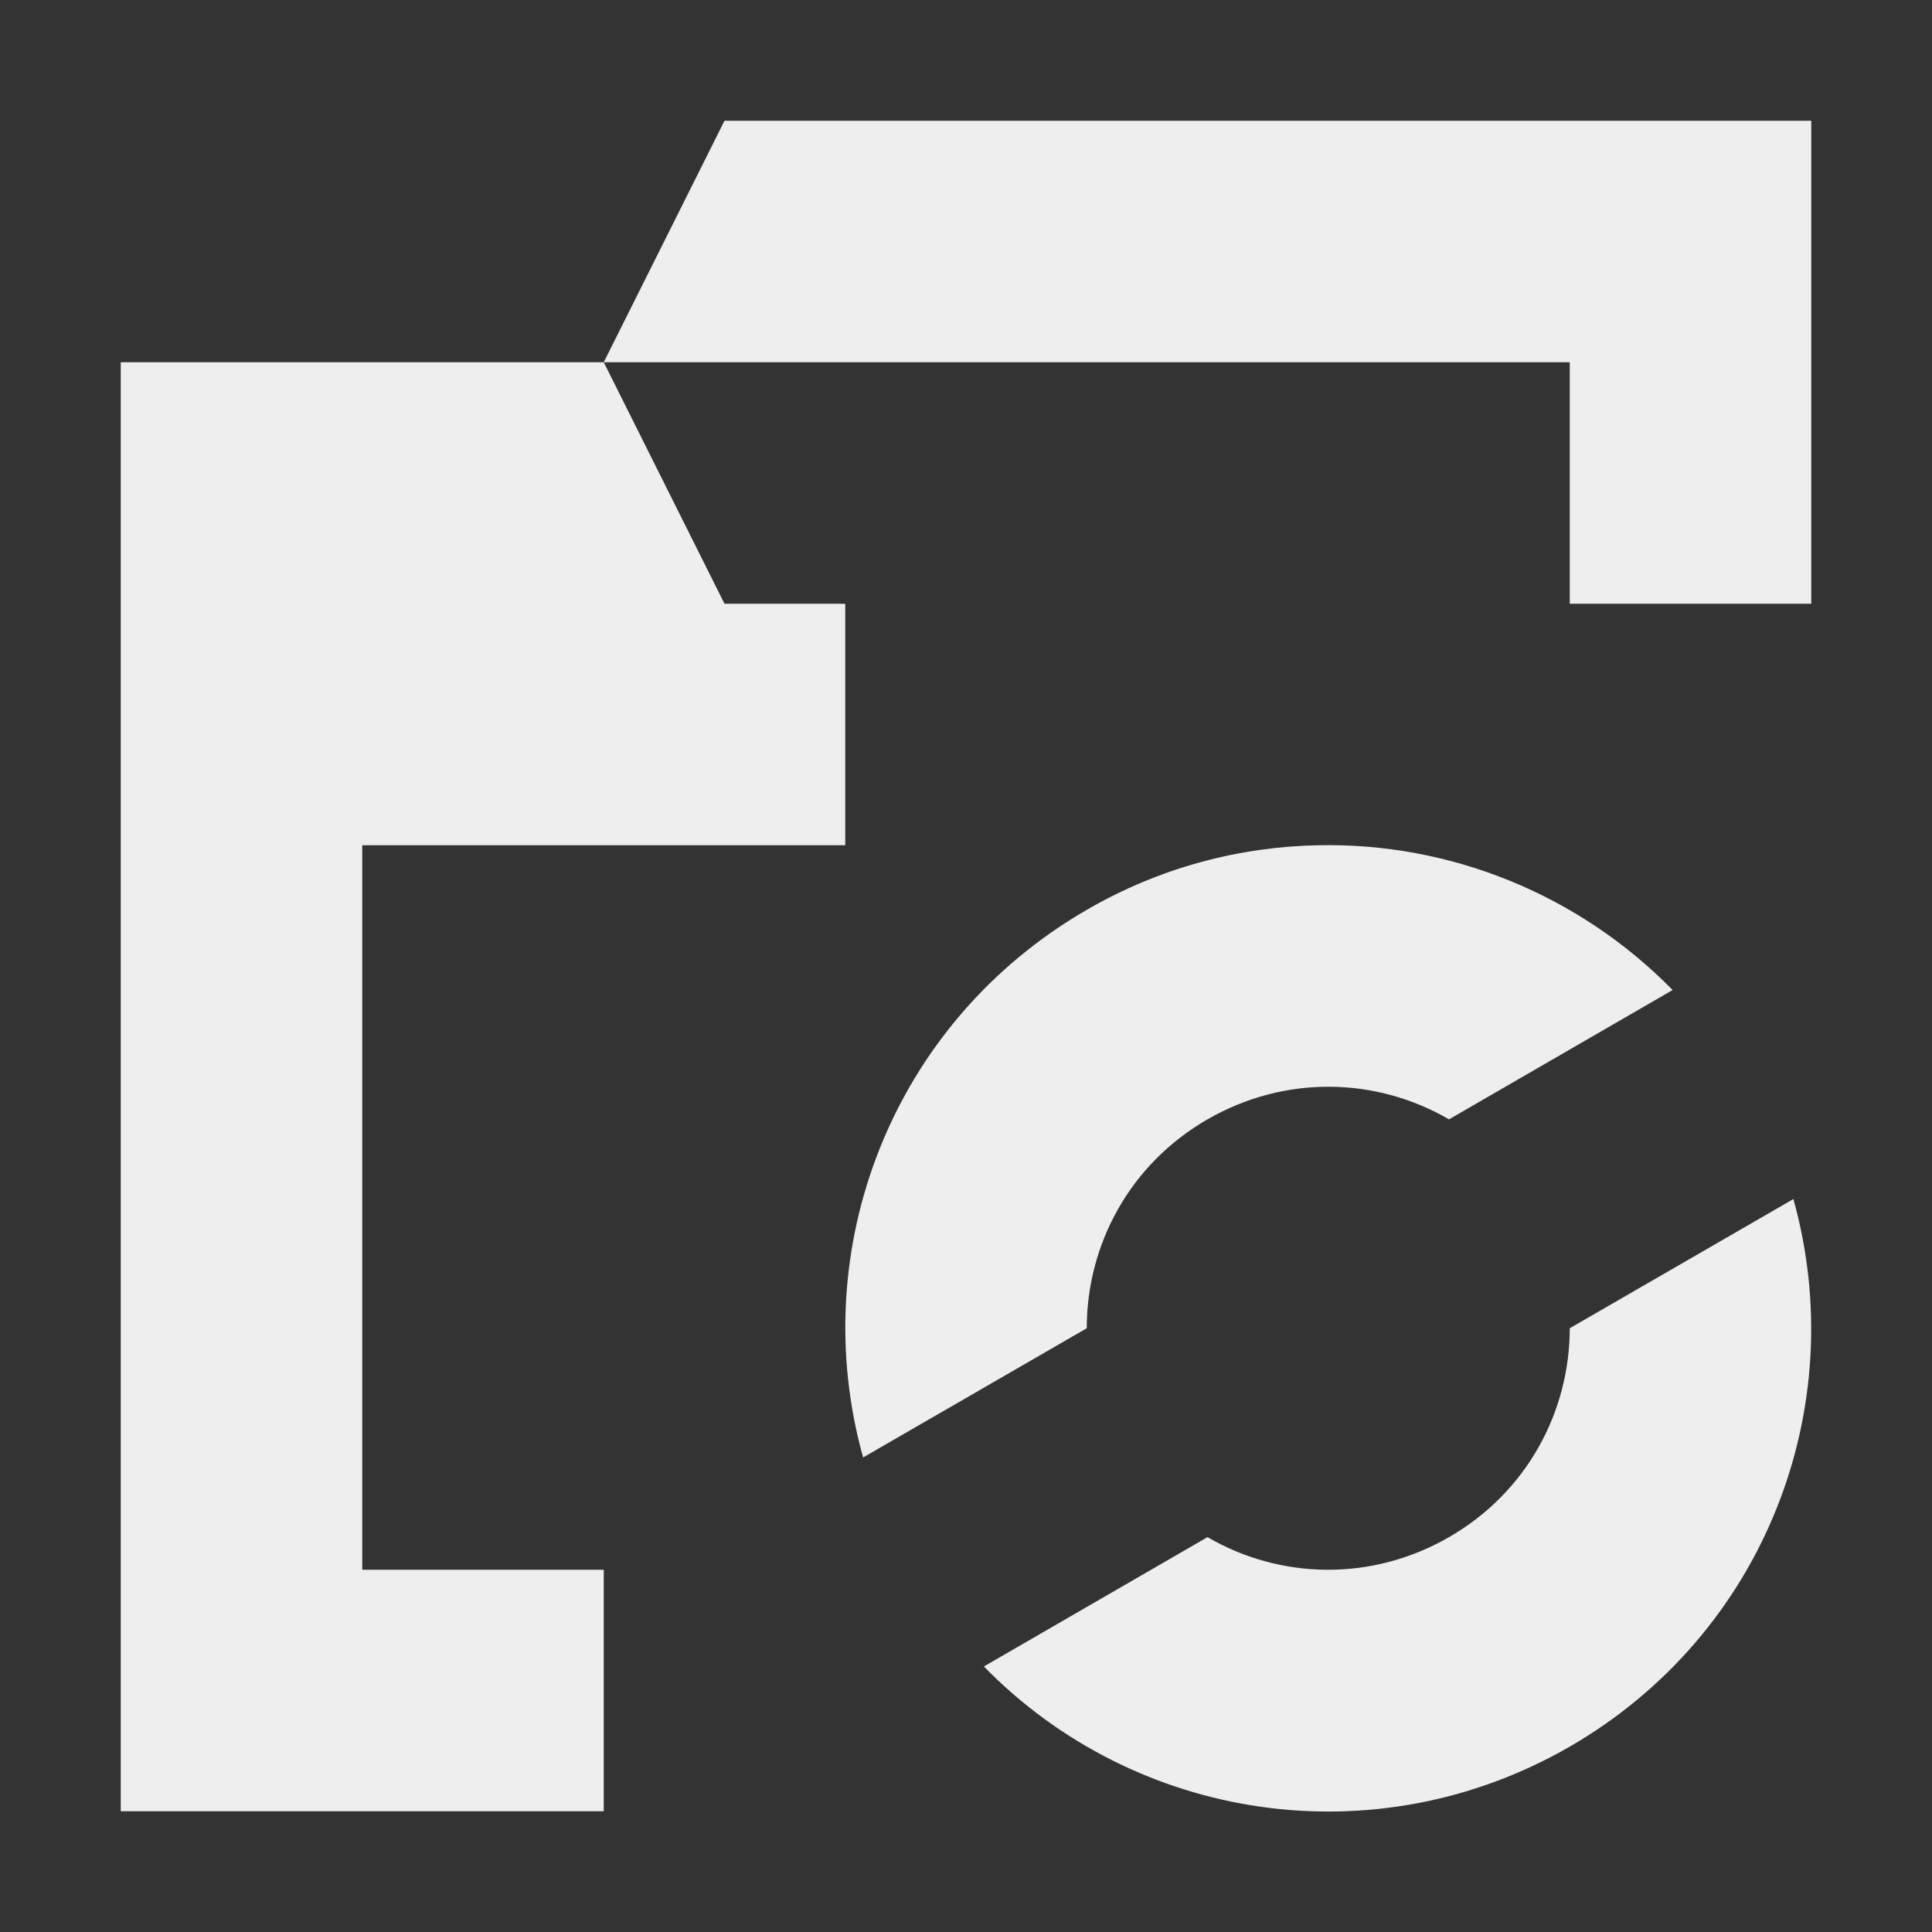 <?xml version="1.0" encoding="UTF-8"?>
<svg xmlns="http://www.w3.org/2000/svg" xmlns:xlink="http://www.w3.org/1999/xlink" width="16px" height="16px" viewBox="0 0 16 16" version="1.1">
<rect x="0" y="0" width="16" height="16" fill="#333333" stroke="none"/>
<g id="surface1">
     <defs>
  <style id="current-color-scheme" type="text/css">
   .ColorScheme-Text { color:#eeeeee; } .ColorScheme-Highlight { color:#424242; }
  </style>
 </defs>
<path style="fill:currentColor" class="ColorScheme-Text" d="M 6 1 L 5 3 L 13 3 L 13 5 L 15 5 L 15 1 Z M 5 3 L 1 3 L 1 15 L 5 15 L 5 13 L 3 13 L 3 7 L 7 7 L 7 5 L 6 5 Z M 10.918 7 C 10.266 7.012 9.605 7.184 9 7.535 C 7.379 8.473 6.668 10.352 7.148 12.07 L 9 11 C 9 10.309 9.355 9.641 10 9.27 C 10.645 8.898 11.402 8.922 12 9.27 L 13.852 8.199 C 13.07 7.402 12.004 6.977 10.918 7 Z M 14.852 9.93 L 13 11 C 13 11.691 12.645 12.359 12 12.73 C 11.355 13.102 10.598 13.078 10 12.73 L 8.148 13.801 C 9.395 15.078 11.379 15.398 13 14.465 C 14.621 13.527 15.332 11.648 14.852 9.93 Z M 14.852 9.93 "/>
</g>
</svg>
